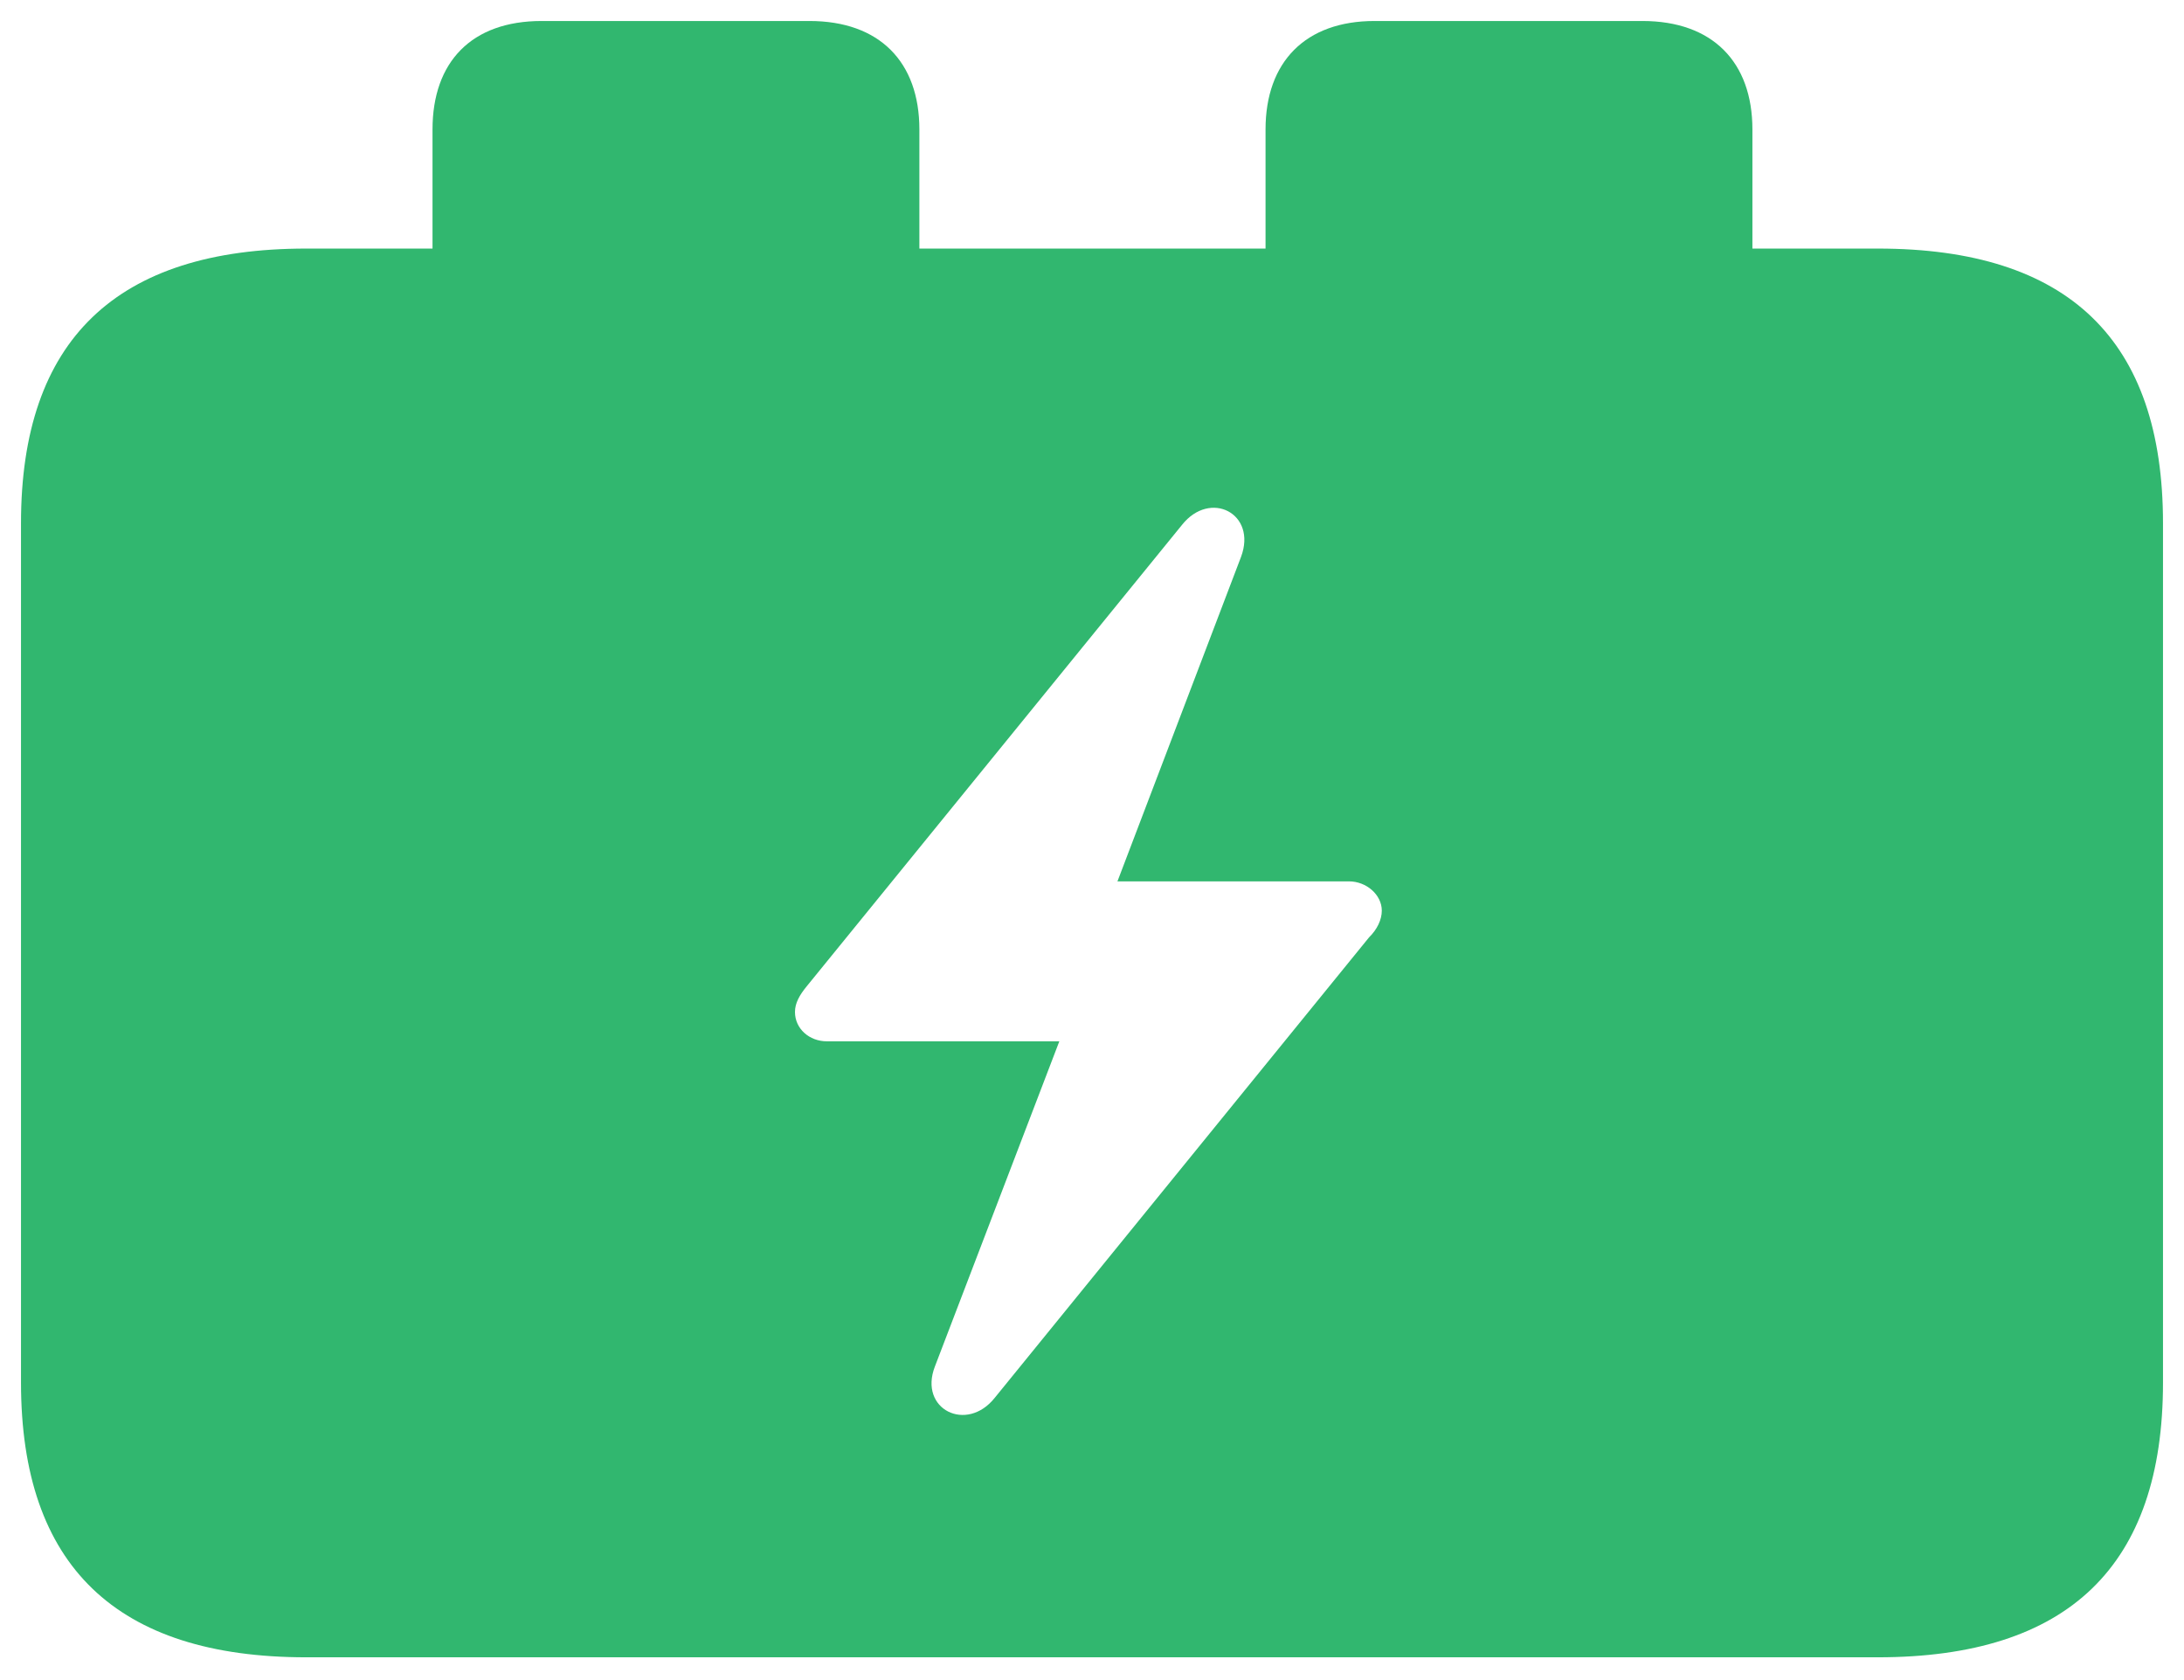 <svg width="26" height="20" viewBox="0 0 26 20" fill="none" xmlns="http://www.w3.org/2000/svg">
<path d="M9.464 12.047C9.464 11.941 9.518 11.846 9.604 11.741L14.071 6.249C14.406 5.826 14.968 6.112 14.774 6.63L13.303 10.492H16.06C16.266 10.492 16.45 10.651 16.45 10.841C16.45 10.947 16.396 11.063 16.298 11.159L11.843 16.639C11.508 17.062 10.934 16.777 11.129 16.269L12.611 12.396H9.842C9.637 12.396 9.464 12.248 9.464 12.047ZM3.646 19.729H22.354C24.625 19.729 25.75 18.639 25.75 16.459V6.228C25.75 4.048 24.625 2.959 22.354 2.959H20.862V1.541C20.862 0.737 20.386 0.25 19.553 0.25H16.363C15.541 0.25 15.066 0.737 15.066 1.541V2.959H10.945V1.541C10.945 0.737 10.47 0.25 9.637 0.25H6.447C5.614 0.25 5.149 0.737 5.149 1.541V2.959H3.646C1.385 2.959 0.25 4.048 0.25 6.228V16.459C0.25 18.639 1.385 19.729 3.646 19.729Z" fill="#31B76F"/>
</svg>

